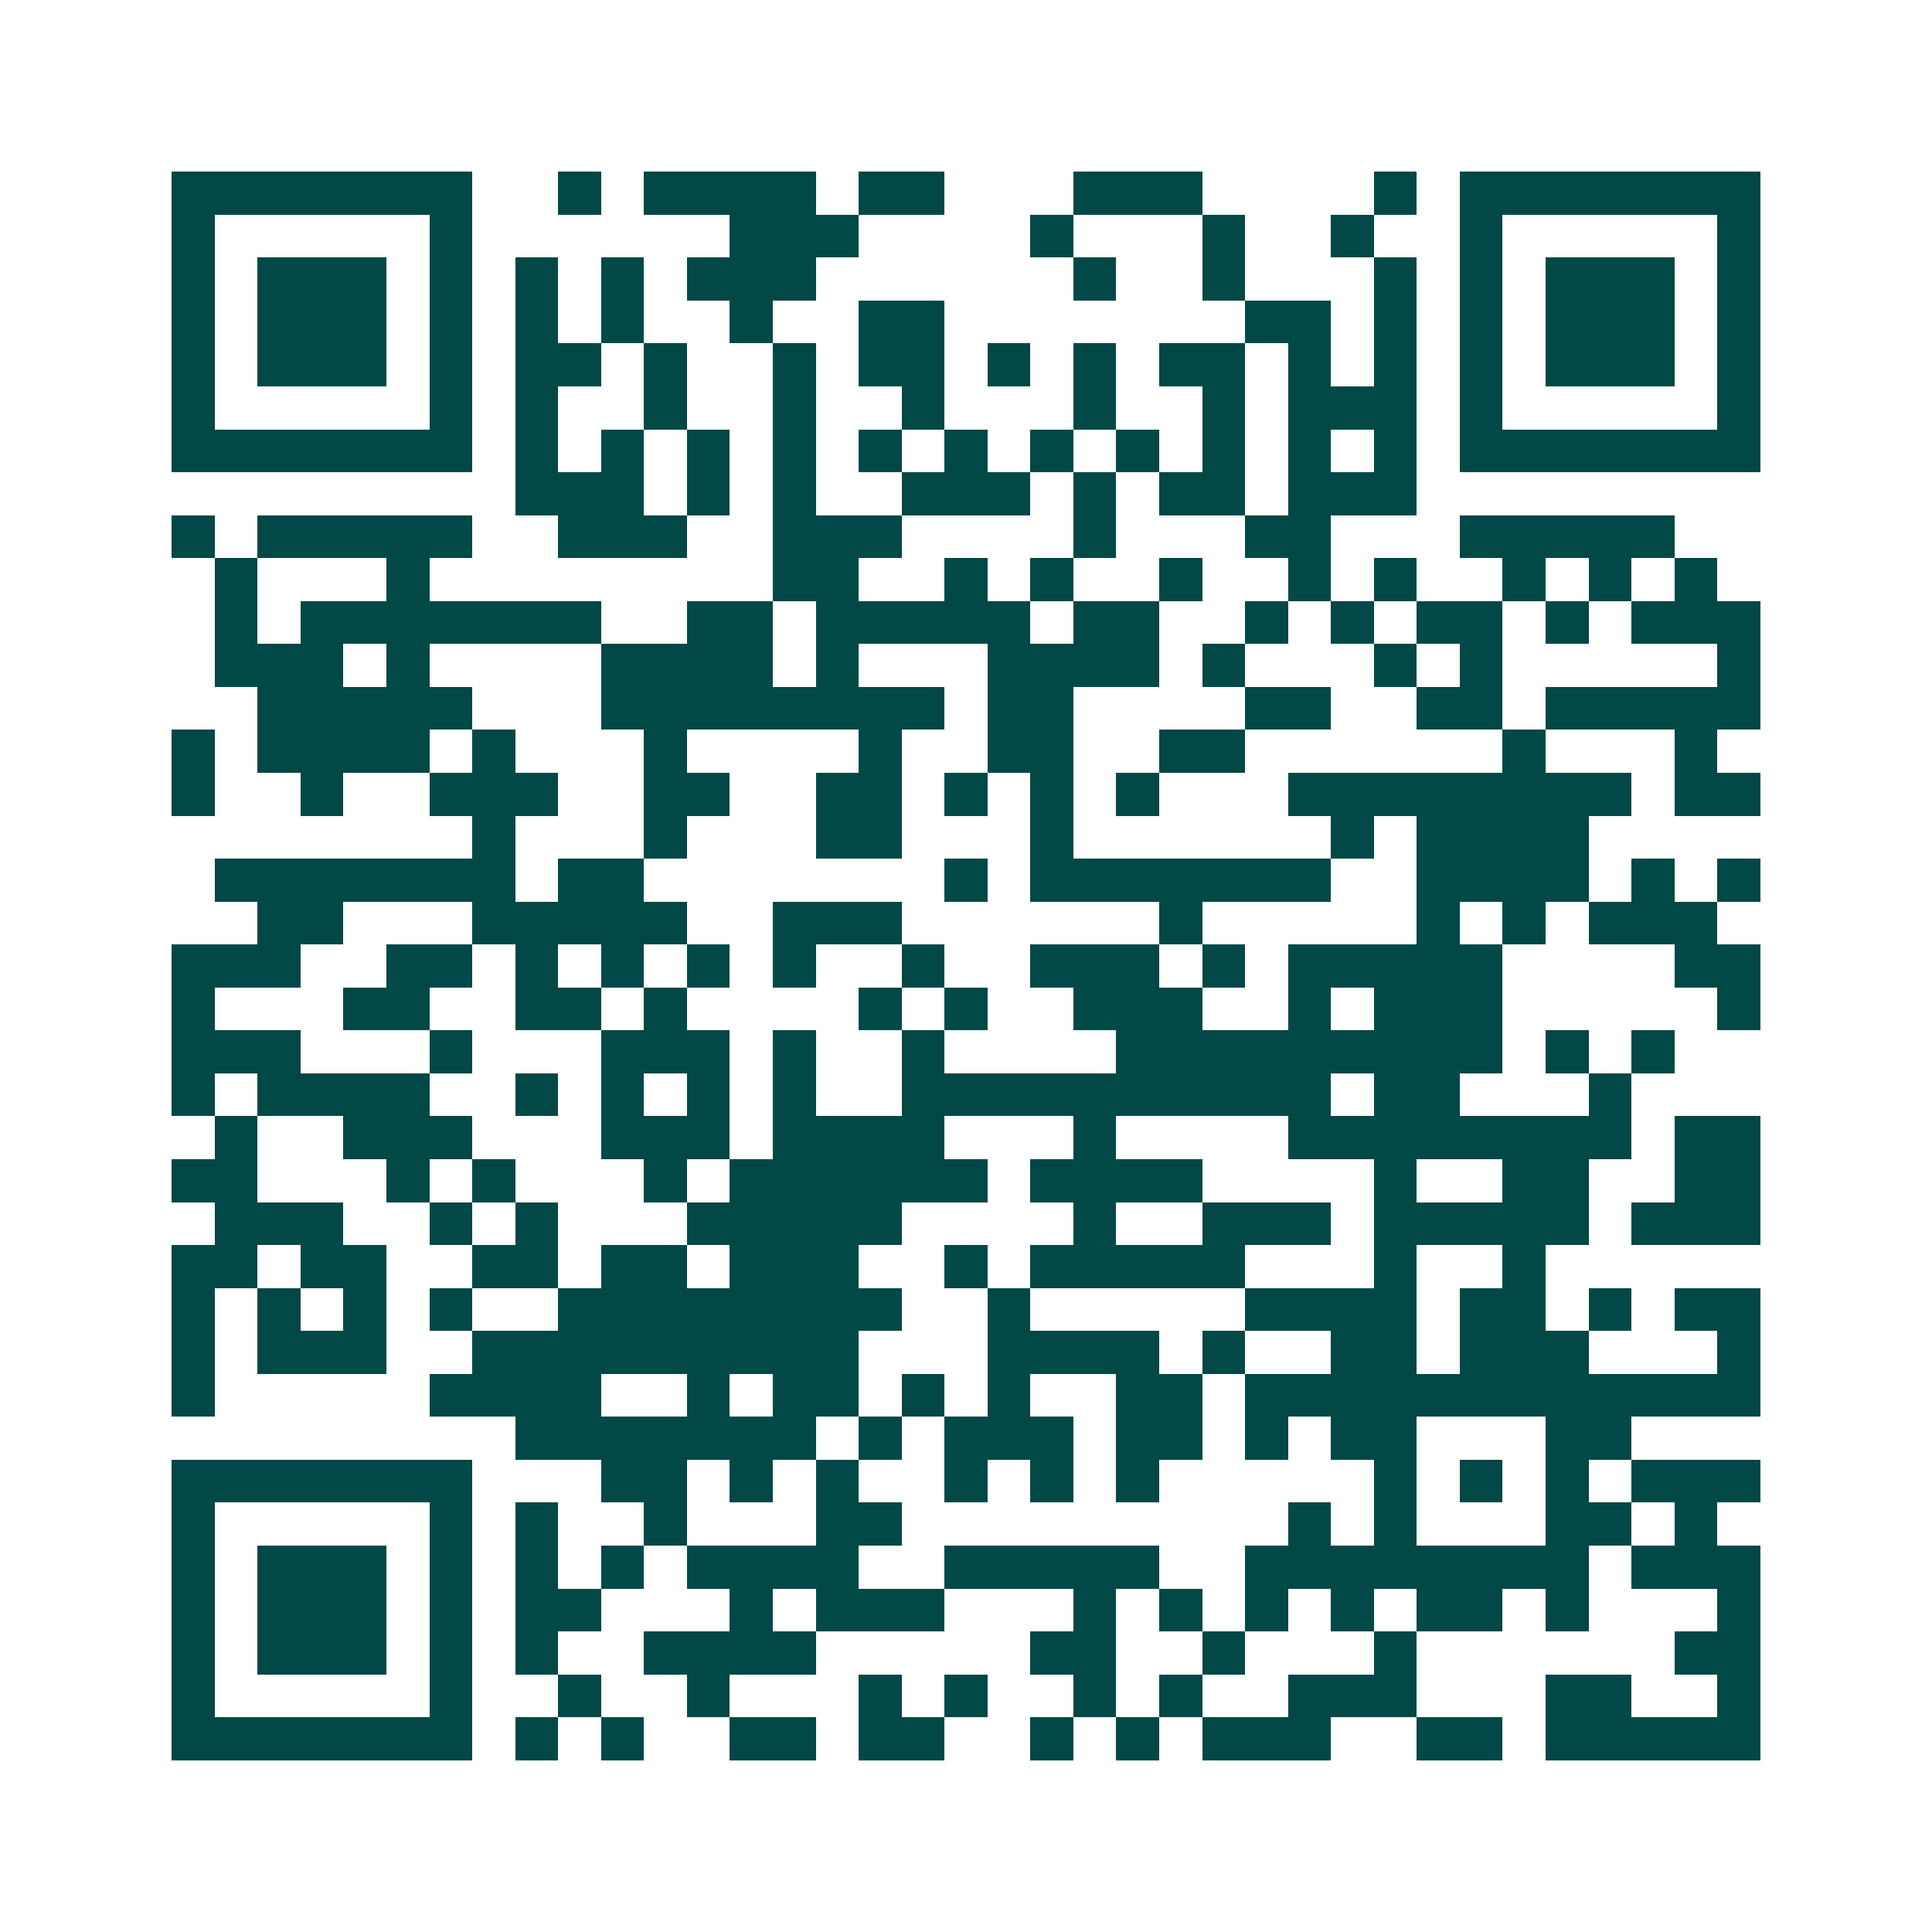 <svg xmlns="http://www.w3.org/2000/svg" width="200" height="200" viewBox="0 0 45 45" shape-rendering="crispEdges"><path fill="#ffffff" d="M0 0h45v45H0z"/><path stroke="#014847" d="M4 4.5h7m2 0h1m1 0h4m1 0h2m3 0h3m4 0h1m1 0h7M4 5.5h1m5 0h1m6 0h3m4 0h1m3 0h1m2 0h1m2 0h1m5 0h1M4 6.5h1m1 0h3m1 0h1m1 0h1m1 0h1m1 0h3m6 0h1m2 0h1m3 0h1m1 0h1m1 0h3m1 0h1M4 7.5h1m1 0h3m1 0h1m1 0h1m1 0h1m2 0h1m2 0h2m7 0h2m1 0h1m1 0h1m1 0h3m1 0h1M4 8.5h1m1 0h3m1 0h1m1 0h2m1 0h1m2 0h1m1 0h2m1 0h1m1 0h1m1 0h2m1 0h1m1 0h1m1 0h1m1 0h3m1 0h1M4 9.5h1m5 0h1m1 0h1m2 0h1m2 0h1m2 0h1m3 0h1m2 0h1m1 0h3m1 0h1m5 0h1M4 10.5h7m1 0h1m1 0h1m1 0h1m1 0h1m1 0h1m1 0h1m1 0h1m1 0h1m1 0h1m1 0h1m1 0h1m1 0h7M12 11.5h3m1 0h1m1 0h1m2 0h3m1 0h1m1 0h2m1 0h3M4 12.5h1m1 0h5m2 0h3m2 0h3m4 0h1m3 0h2m3 0h5M5 13.5h1m3 0h1m8 0h2m2 0h1m1 0h1m2 0h1m2 0h1m1 0h1m2 0h1m1 0h1m1 0h1M5 14.5h1m1 0h7m2 0h2m1 0h5m1 0h2m2 0h1m1 0h1m1 0h2m1 0h1m1 0h3M5 15.5h3m1 0h1m4 0h4m1 0h1m3 0h4m1 0h1m3 0h1m1 0h1m5 0h1M6 16.5h5m3 0h8m1 0h2m4 0h2m2 0h2m1 0h5M4 17.5h1m1 0h4m1 0h1m3 0h1m4 0h1m2 0h2m2 0h2m6 0h1m3 0h1M4 18.5h1m2 0h1m2 0h3m2 0h2m2 0h2m1 0h1m1 0h1m1 0h1m3 0h8m1 0h2M11 19.5h1m3 0h1m3 0h2m3 0h1m6 0h1m1 0h4M5 20.5h7m1 0h2m7 0h1m1 0h7m2 0h4m1 0h1m1 0h1M6 21.5h2m3 0h5m2 0h3m6 0h1m5 0h1m1 0h1m1 0h3M4 22.5h3m2 0h2m1 0h1m1 0h1m1 0h1m1 0h1m2 0h1m2 0h3m1 0h1m1 0h5m4 0h2M4 23.5h1m3 0h2m2 0h2m1 0h1m4 0h1m1 0h1m2 0h3m2 0h1m1 0h3m5 0h1M4 24.5h3m3 0h1m3 0h3m1 0h1m2 0h1m4 0h9m1 0h1m1 0h1M4 25.5h1m1 0h4m2 0h1m1 0h1m1 0h1m1 0h1m2 0h10m1 0h2m3 0h1M5 26.5h1m2 0h3m3 0h3m1 0h4m3 0h1m4 0h8m1 0h2M4 27.5h2m3 0h1m1 0h1m3 0h1m1 0h6m1 0h4m4 0h1m2 0h2m2 0h2M5 28.5h3m2 0h1m1 0h1m3 0h5m4 0h1m2 0h3m1 0h5m1 0h3M4 29.5h2m1 0h2m2 0h2m1 0h2m1 0h3m2 0h1m1 0h5m3 0h1m2 0h1M4 30.5h1m1 0h1m1 0h1m1 0h1m2 0h8m2 0h1m5 0h4m1 0h2m1 0h1m1 0h2M4 31.5h1m1 0h3m2 0h9m3 0h4m1 0h1m2 0h2m1 0h3m3 0h1M4 32.5h1m5 0h4m2 0h1m1 0h2m1 0h1m1 0h1m2 0h2m1 0h12M12 33.5h7m1 0h1m1 0h3m1 0h2m1 0h1m1 0h2m3 0h2M4 34.5h7m3 0h2m1 0h1m1 0h1m2 0h1m1 0h1m1 0h1m5 0h1m1 0h1m1 0h1m1 0h3M4 35.5h1m5 0h1m1 0h1m2 0h1m3 0h2m9 0h1m1 0h1m3 0h2m1 0h1M4 36.5h1m1 0h3m1 0h1m1 0h1m1 0h1m1 0h4m2 0h5m2 0h8m1 0h3M4 37.5h1m1 0h3m1 0h1m1 0h2m3 0h1m1 0h3m3 0h1m1 0h1m1 0h1m1 0h1m1 0h2m1 0h1m3 0h1M4 38.5h1m1 0h3m1 0h1m1 0h1m2 0h4m5 0h2m2 0h1m3 0h1m6 0h2M4 39.5h1m5 0h1m2 0h1m2 0h1m3 0h1m1 0h1m2 0h1m1 0h1m2 0h3m3 0h2m2 0h1M4 40.5h7m1 0h1m1 0h1m2 0h2m1 0h2m2 0h1m1 0h1m1 0h3m2 0h2m1 0h5"/></svg>
